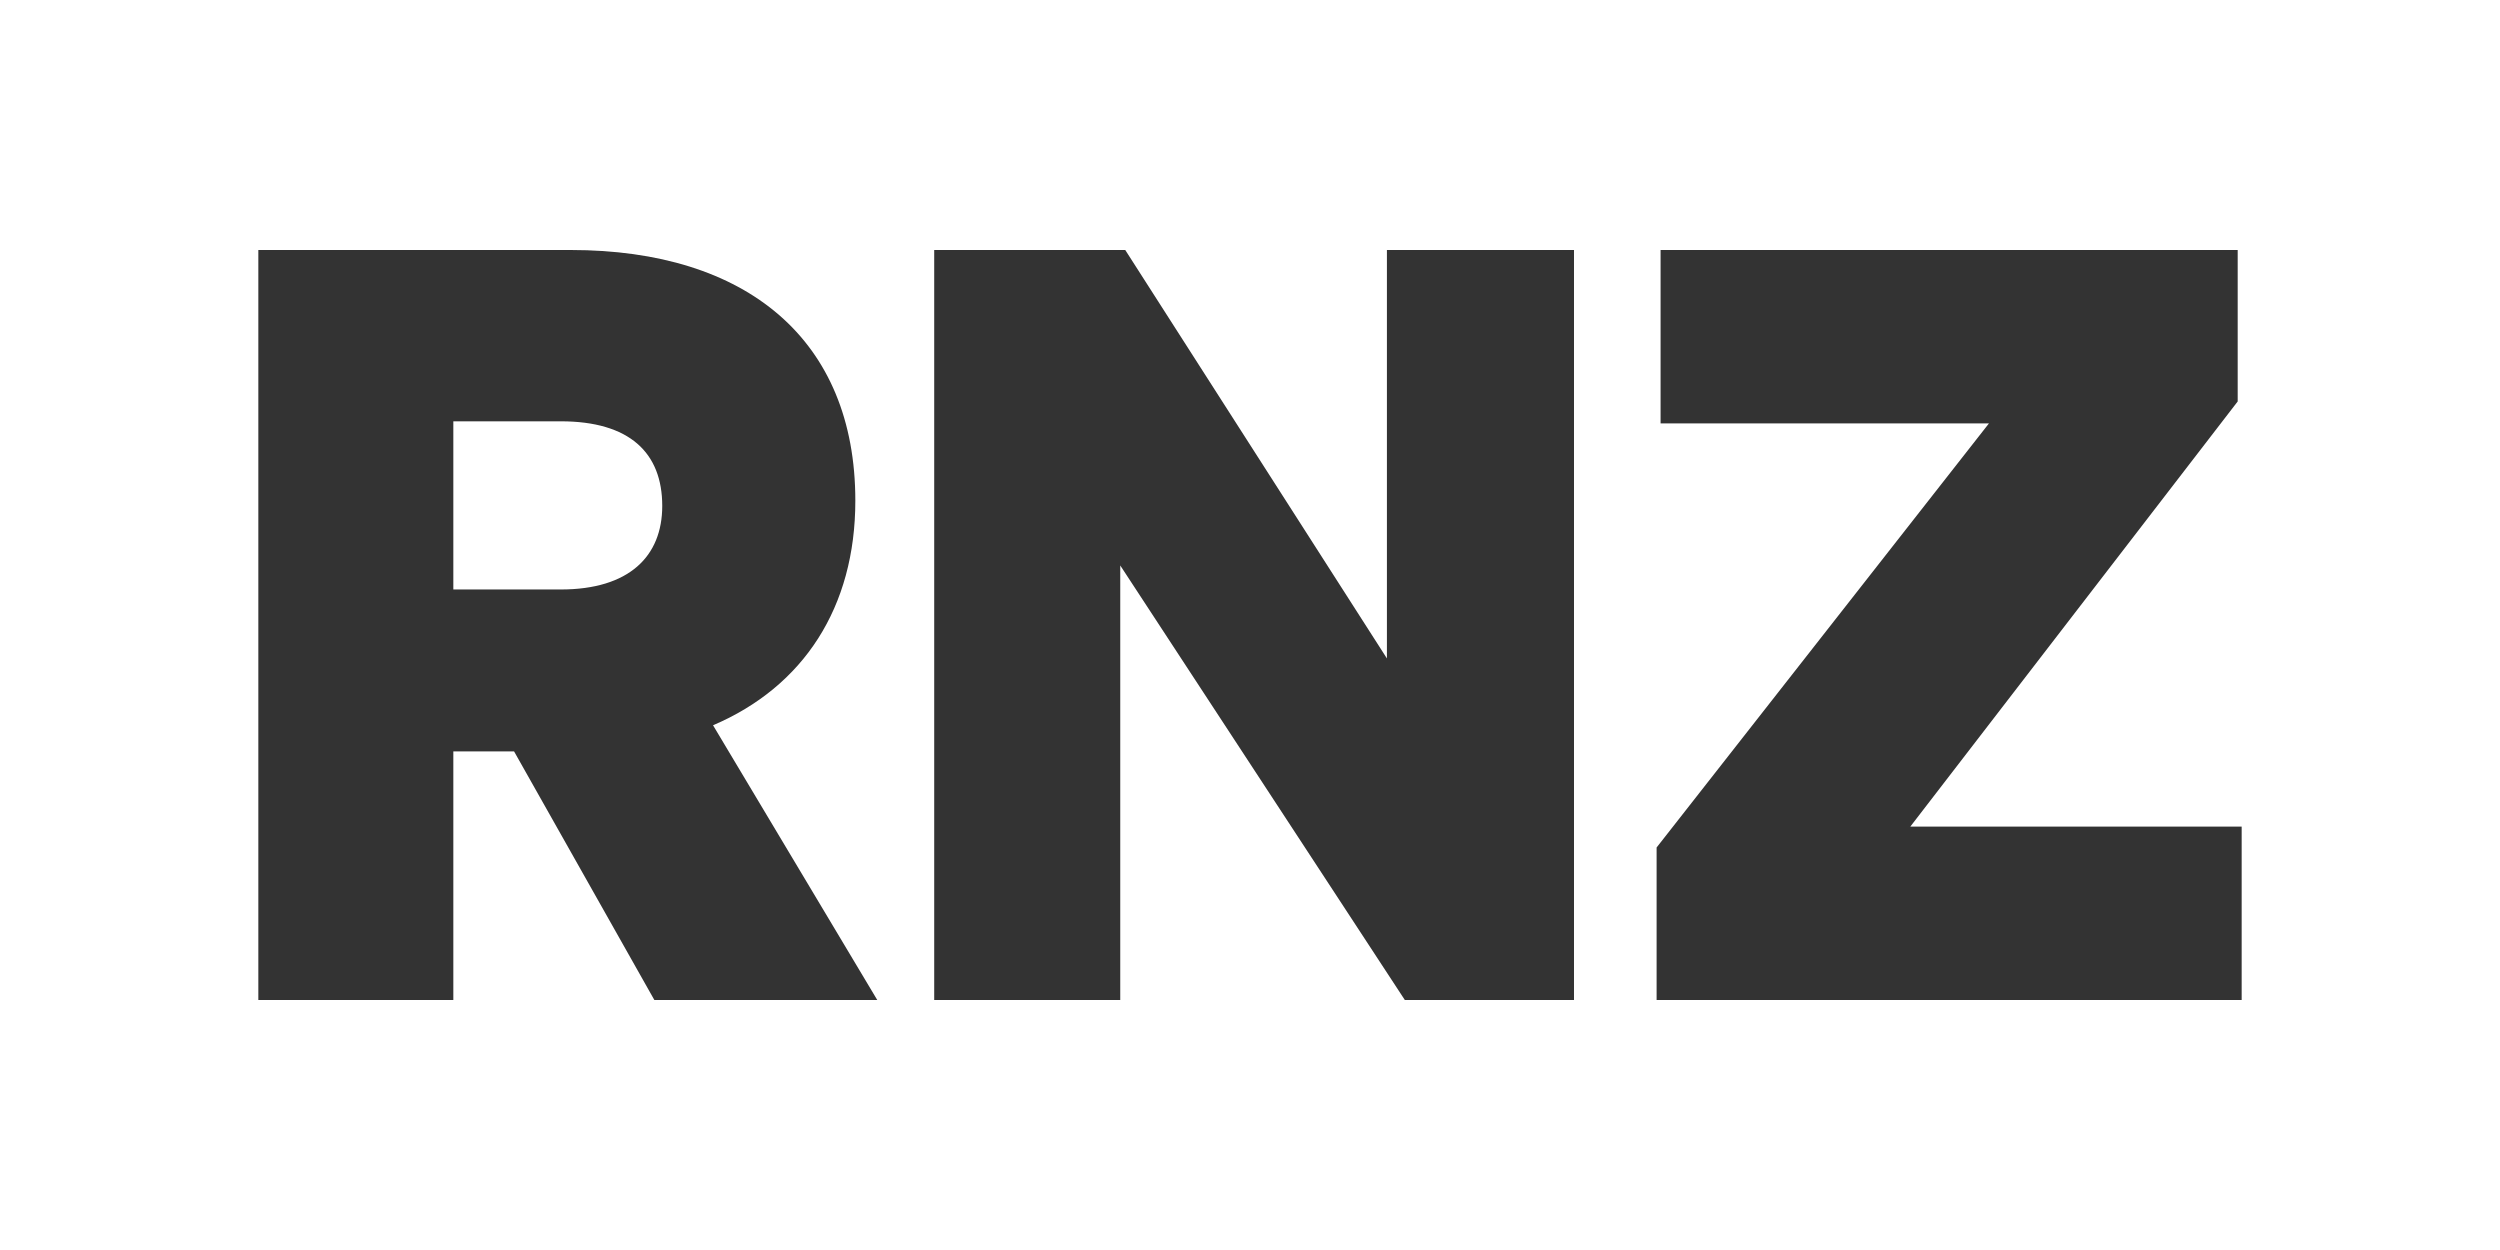 <svg x="0px" y="0px" viewBox="0 0 120 60" fill="none" xmlns="http://www.w3.org/2000/svg"><rect x="0" y="0" width="120" height="60" fill="#333333" stroke="none"/><path fill-rule="evenodd" clip-rule="evenodd" d="M120 0H0v60h120V0zM91.695 39.677H107.6V48H79.517v-7.32L95.47 20.323H79.708V12h27.701v7.27L91.695 39.677zM66.573 12h8.979v36h-8.12L53.772 27.142V48h-8.93V12h9.17l12.56 19.605V12zM21.76 20.223v8.072h5.158c3.294 0 4.87-1.604 4.87-4.01 0-2.558-1.574-4.062-4.87-4.062h-5.158zm2.914 15.844H21.76V48H12.4V12h14.998c8.452 0 13.658 4.312 13.658 12.033 0 5.115-2.484 8.925-6.83 10.78L42.109 48H31.409l-6.734-11.933z" fill="#fff"/></svg>

